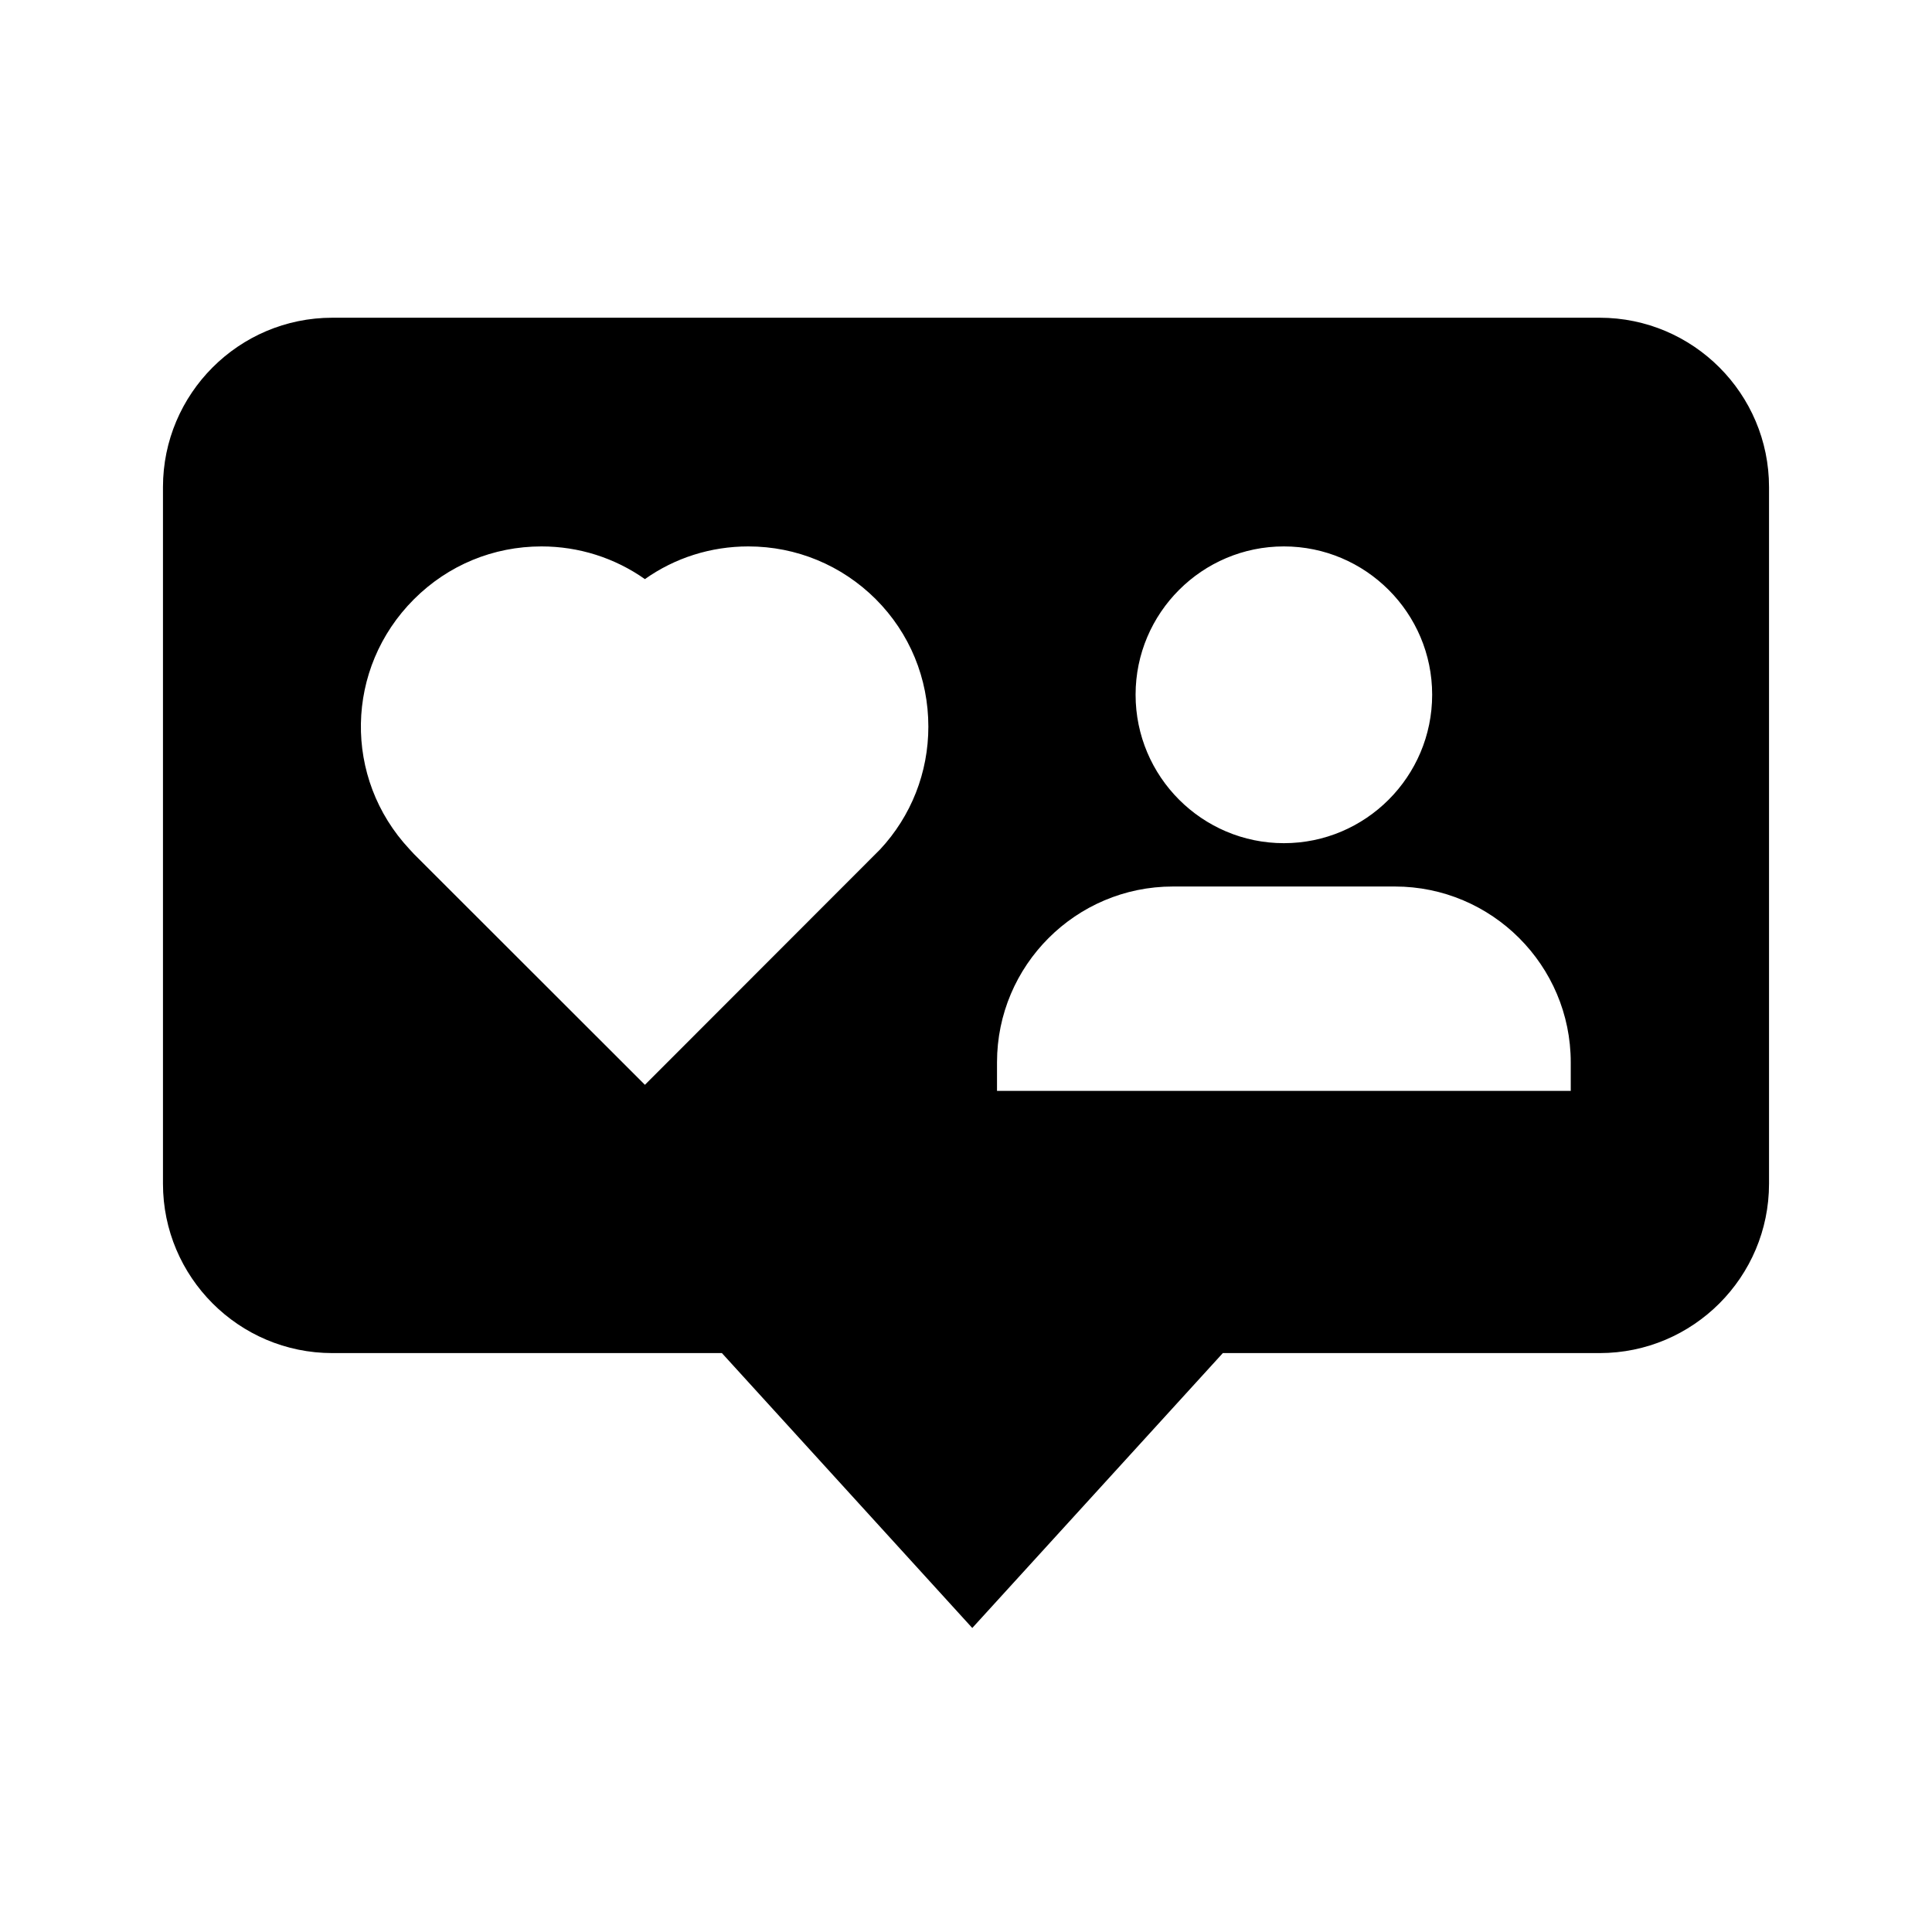 <?xml version="1.0" encoding="UTF-8"?>
<!-- Uploaded to: ICON Repo, www.svgrepo.com, Generator: ICON Repo Mixer Tools -->
<svg fill="#000000" width="800px" height="800px" version="1.1" viewBox="144 144 512 512" xmlns="http://www.w3.org/2000/svg">
 <path d="m567.92 228.2h-335.84c-24.789 0-44.891 20.152-44.891 44.891v184.6c0 24.738 20.102 44.891 44.891 44.891h103.23l66.352 72.852 66.402-72.852h99.855c24.789 0 44.891-20.152 44.891-44.891v-184.6c0-24.738-20.102-44.891-44.891-44.891zm-190.69 140.91c-0.402 0.352-0.754 0.805-1.211 1.211l-61.109 61.164-61.215-61.164c-0.402-0.402-0.754-0.855-1.16-1.258-17.633-18.844-17.129-47.961 1.16-66.25 9.07-9.07 21.059-14.008 33.805-14.008 9.875 0 19.398 3.023 27.406 8.664 7.961-5.644 17.48-8.664 27.406-8.664 12.746 0 24.738 4.988 33.754 13.957 9.02 9.02 13.957 21.008 13.957 33.805 0.004 12.141-4.531 23.676-12.793 32.543zm107.01-80.305c21.664 0 39.297 17.633 39.297 39.297 0 21.715-17.633 39.348-39.297 39.348s-39.297-17.633-39.297-39.348c0-21.664 17.633-39.297 39.297-39.297zm76.027 144.29h-152.05v-7.559c0-25.695 20.906-46.602 46.602-46.602h58.844c25.695 0 46.602 20.906 46.602 46.602z"/>
</svg>